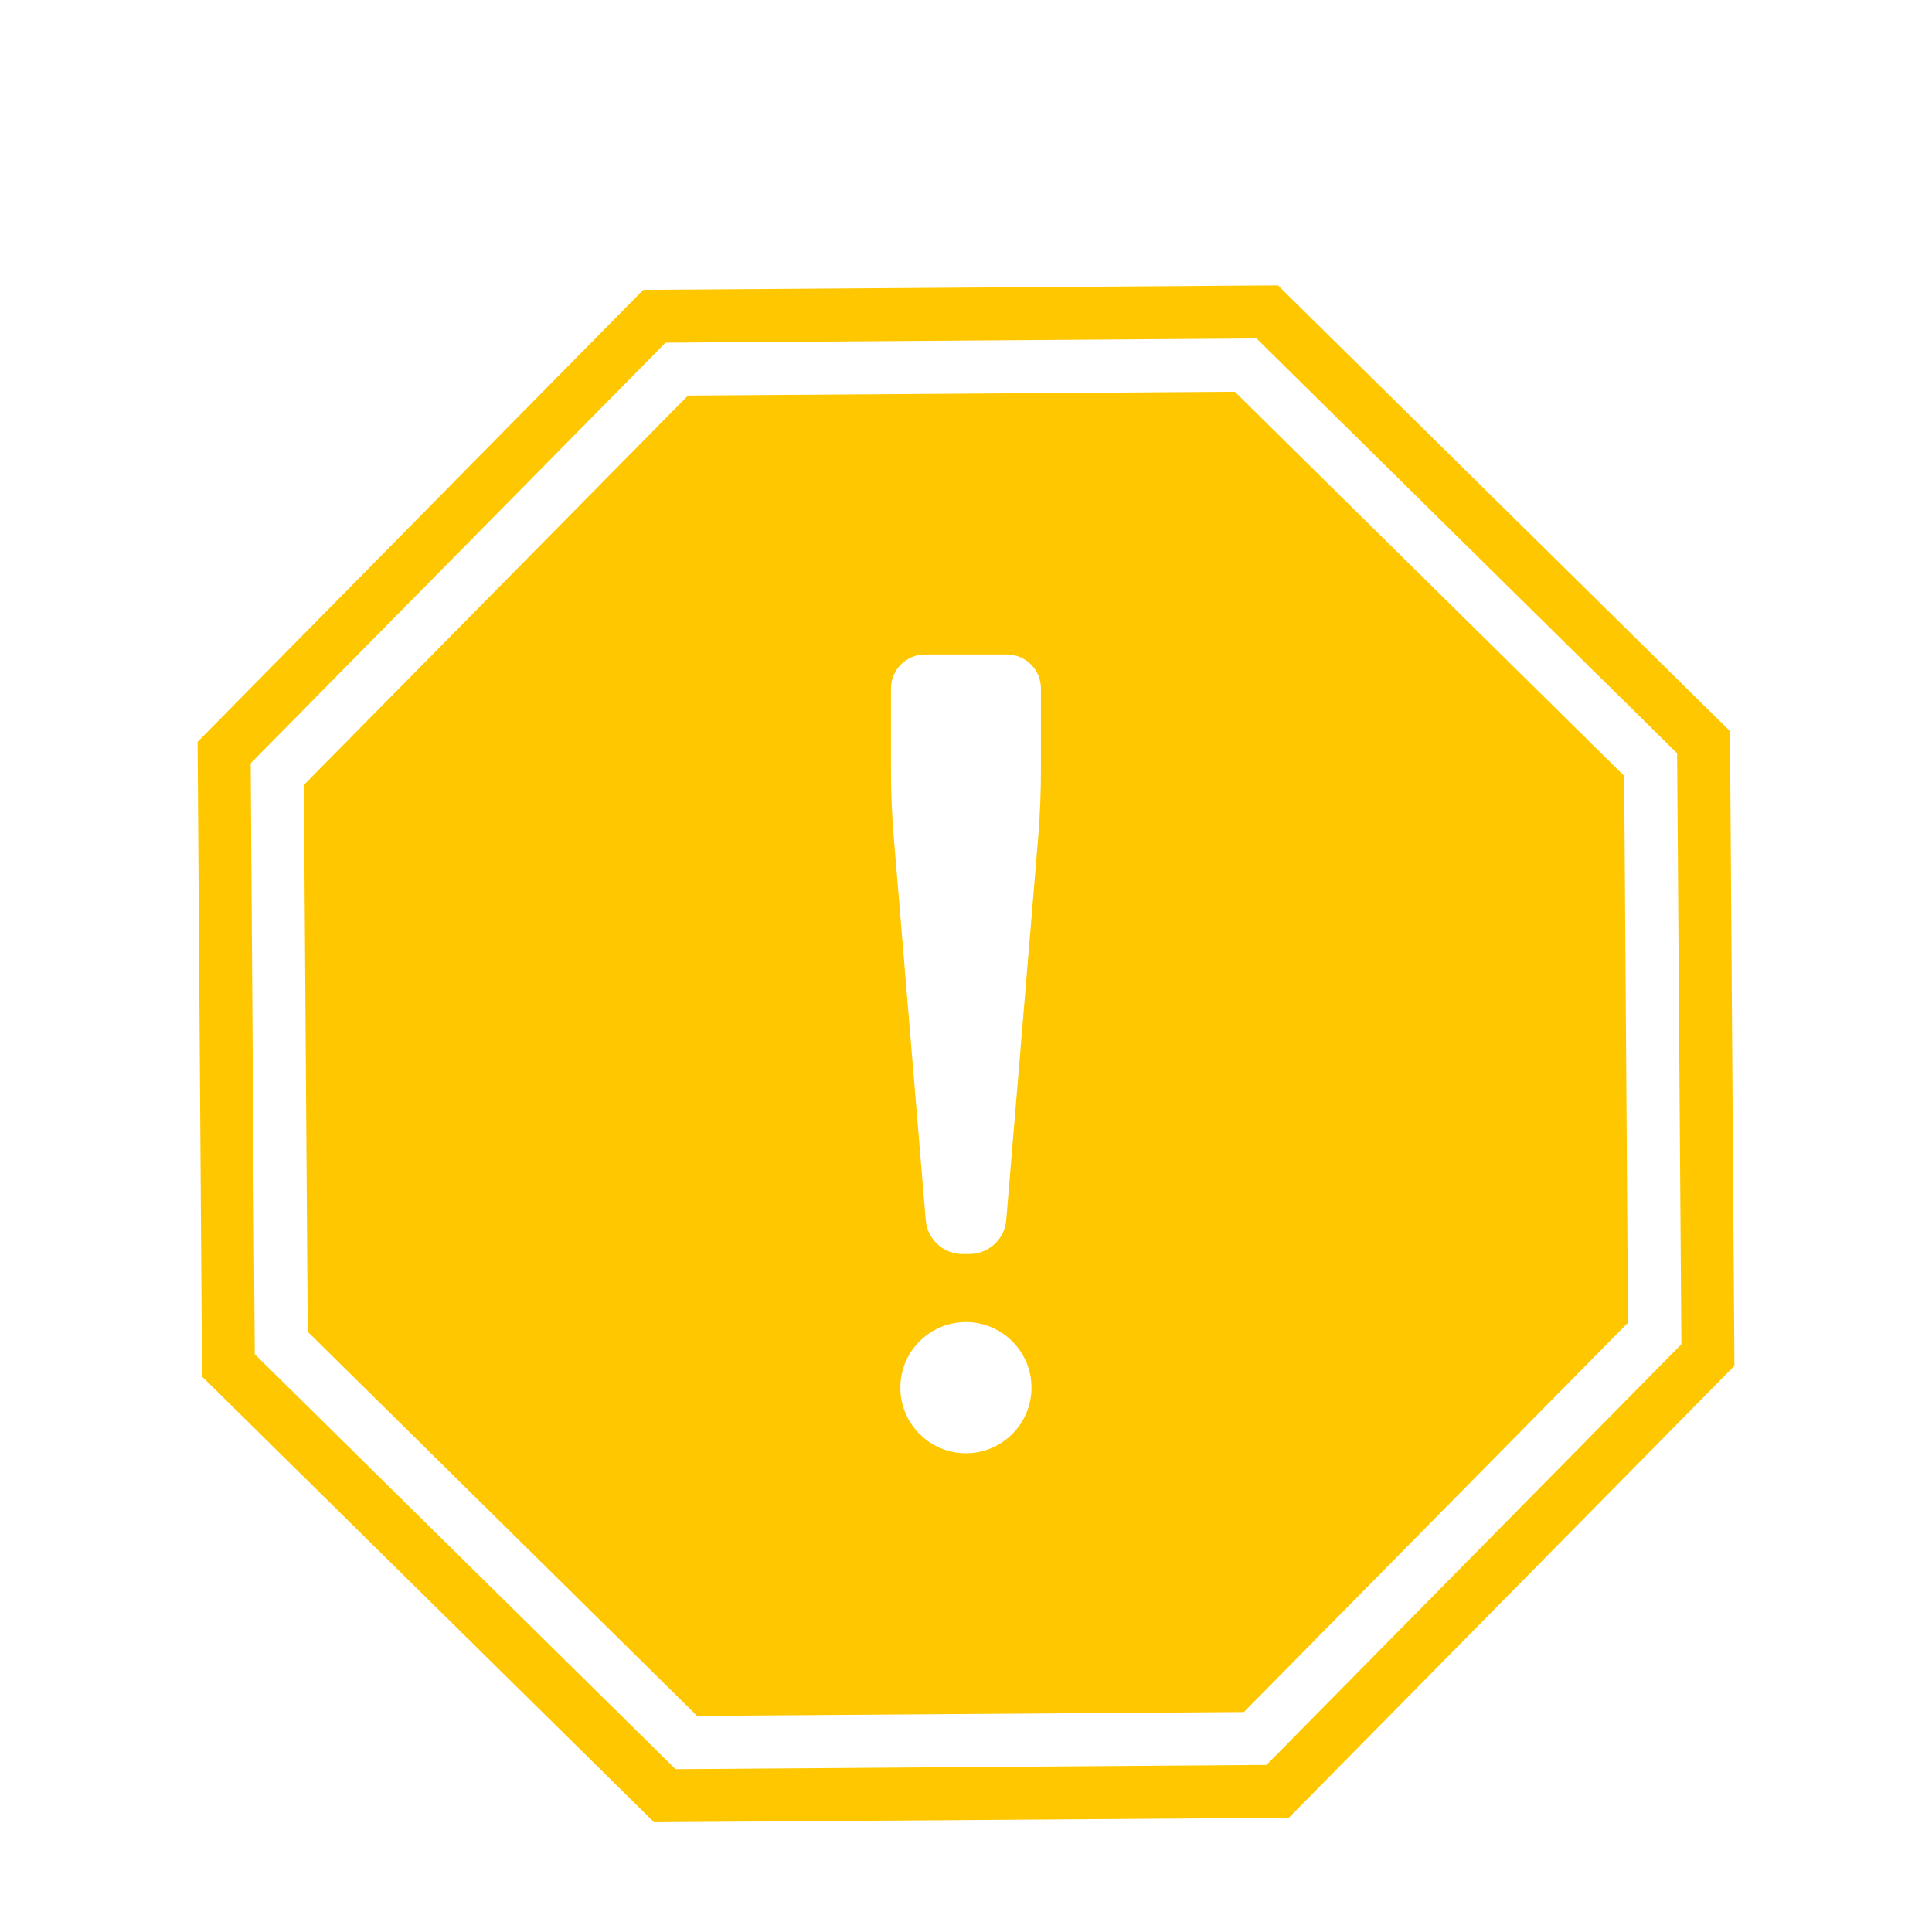 <svg xmlns="http://www.w3.org/2000/svg"  fill="#ffc700" version="1.1" viewBox="-5.0 -10.0 110.0 110.0">
 <path d="m67.762 6.25-36.137 0.254-25.375 25.734 0.254 36.137 25.734 25.375 36.137-0.254 0.438-0.438 24.938-25.293-0.254-36.137zm-1.223 3.019 23.949 23.621 0.242 33.648-23.621 23.949-33.648 0.242-23.957-23.625-0.23-33.648 23.621-23.945zm-1.234 3.035-31.133 0.219-21.871 22.168 0.219 31.133 22.168 21.871 31.133-0.219 21.871-22.168-0.219-31.133zm-17.645 14.957h4.676v0.004c1.066 0 1.93 0.867 1.93 1.934v4.668-0.004c0 1.289-0.055 2.574-0.16 3.859l-1.816 21.75c-0.094 1.086-1 1.922-2.09 1.926h-0.398c-1.094 0-2.004-0.836-2.094-1.926l-1.816-21.75c-0.109-1.285-0.164-2.57-0.164-3.859v-4.668 0.004c0-1.066 0.867-1.934 1.934-1.934zm2.336 38.012c2.059 0.004 3.731 1.672 3.731 3.734s-1.672 3.734-3.731 3.734c-2.062 0-3.734-1.672-3.734-3.734s1.672-3.731 3.734-3.734z"/>
</svg>